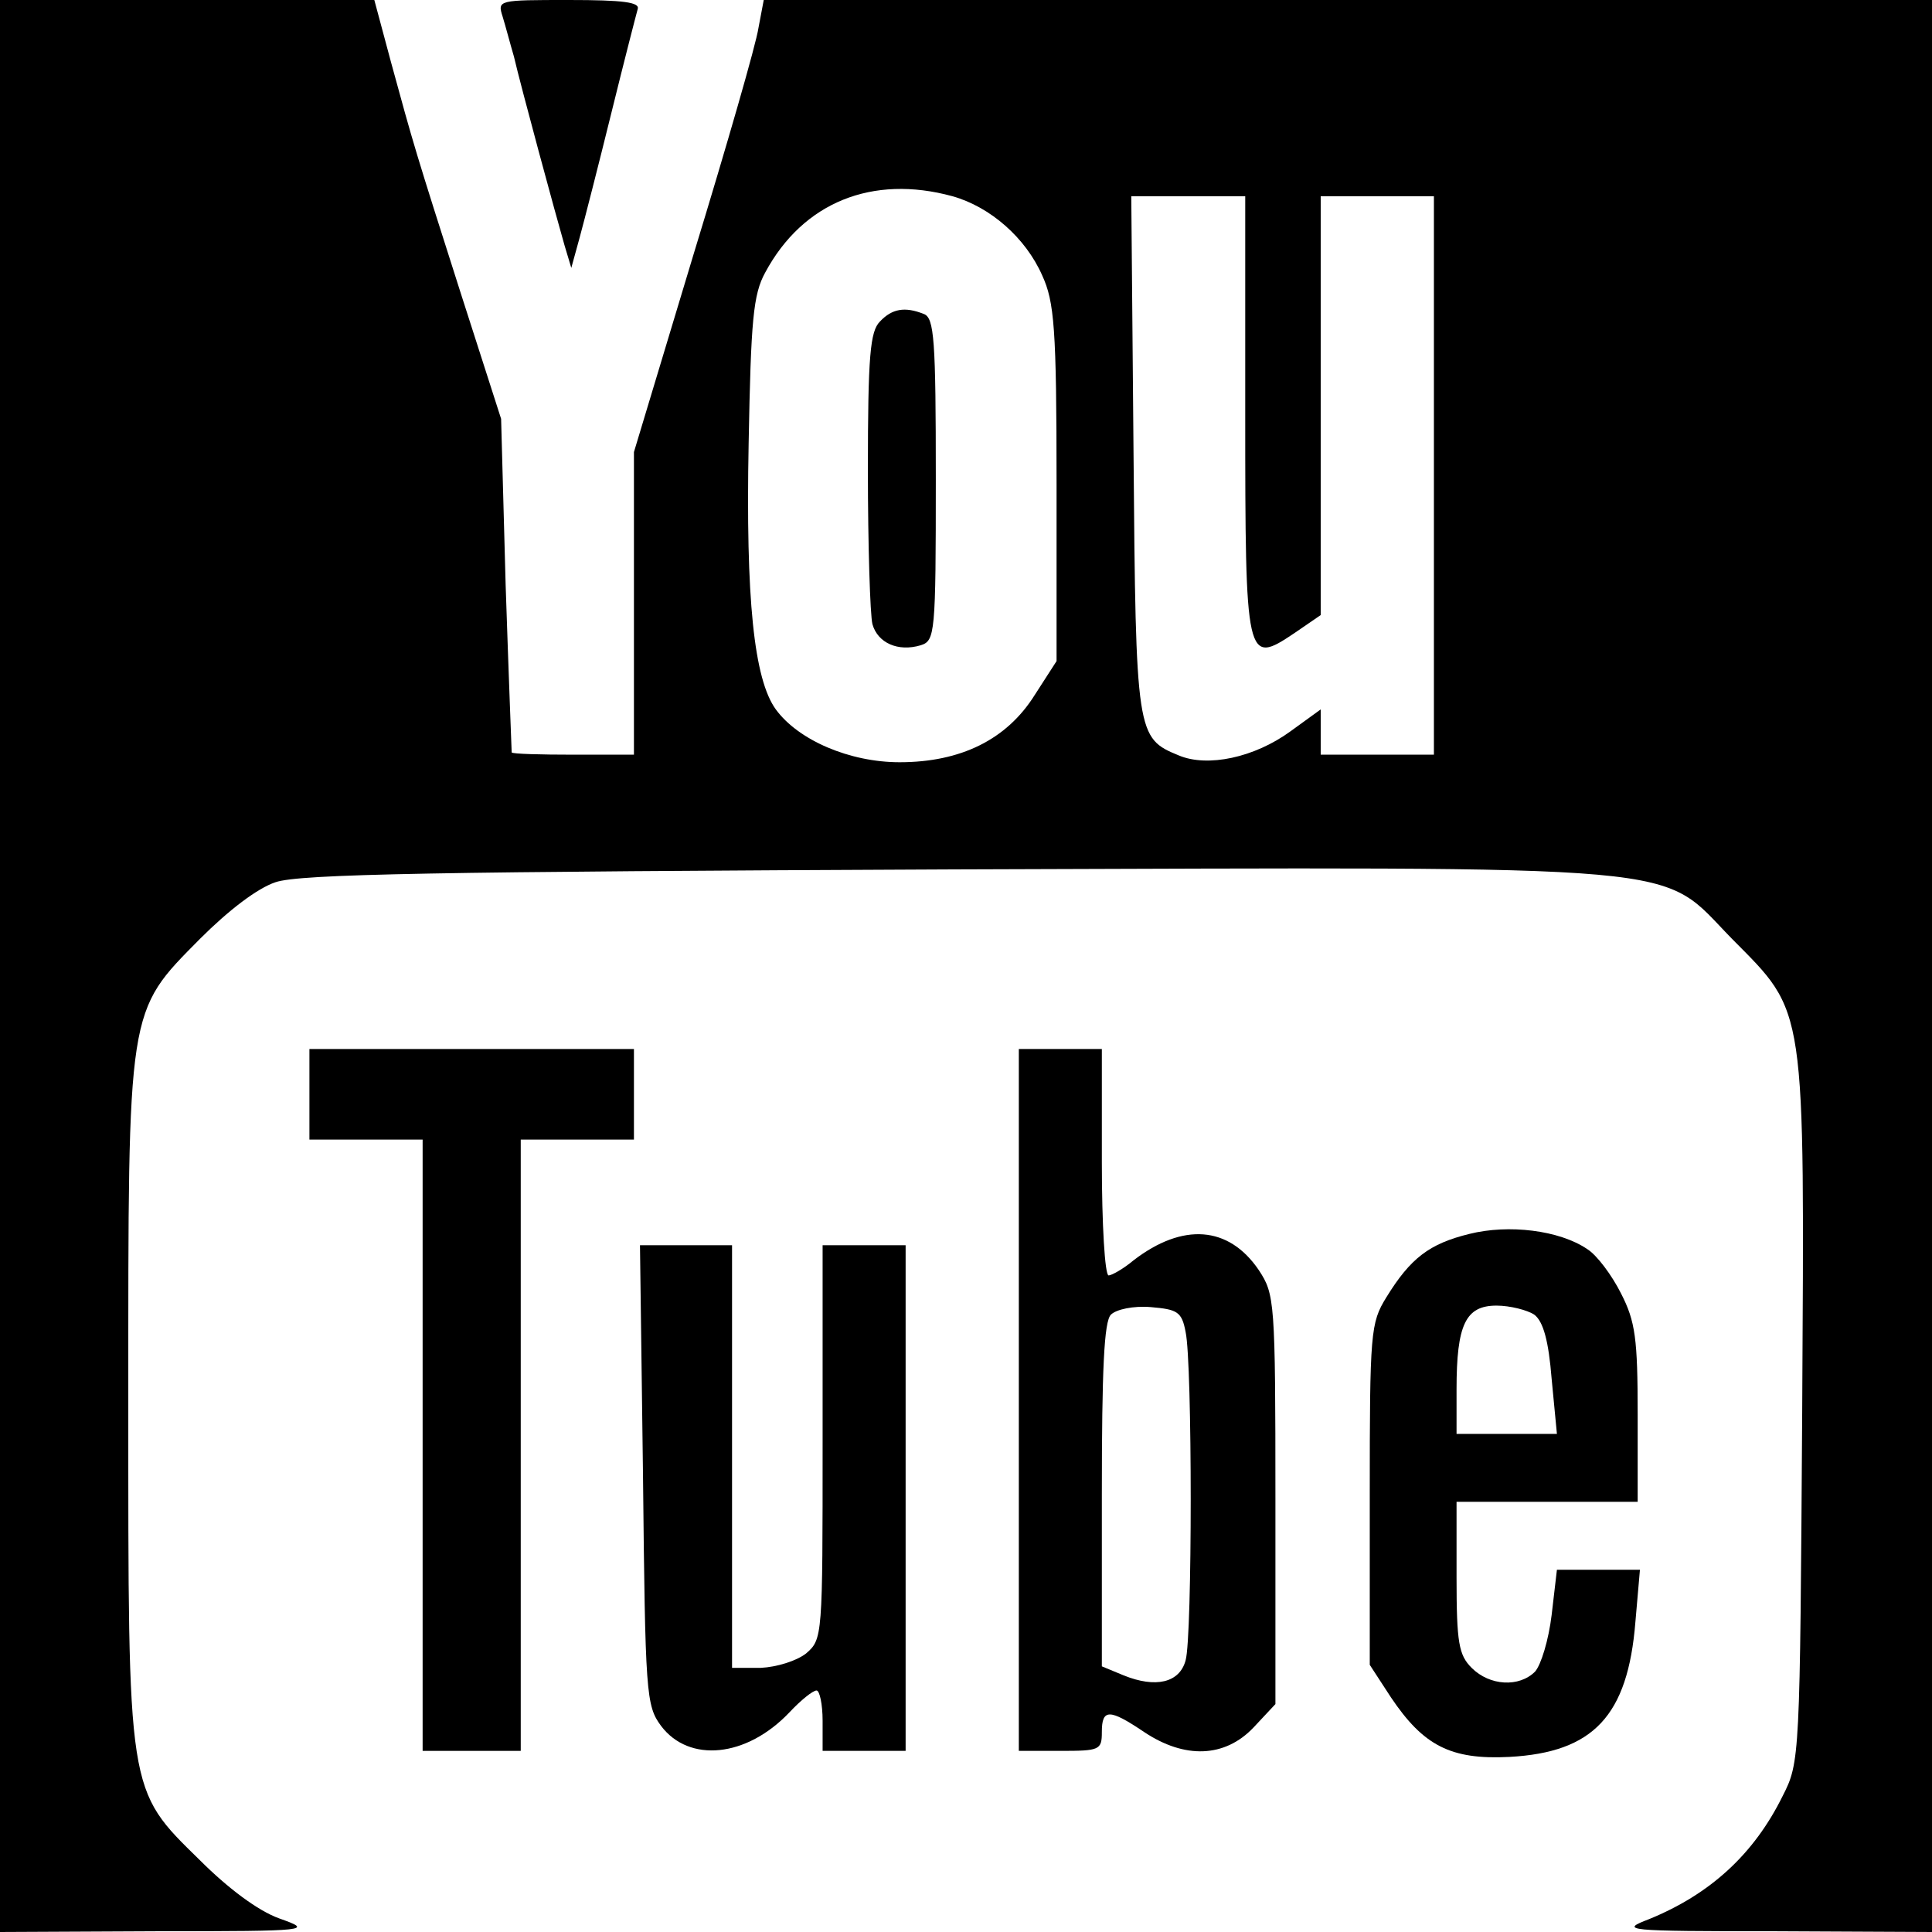 <?xml version="1.0" encoding="UTF-8" standalone="no"?> <svg xmlns="http://www.w3.org/2000/svg" width="256pt" height="256pt" viewBox="0 0 256 256" preserveAspectRatio="xMidYMid meet"> <g transform="translate(0,256) scale(0.1,-0.1)" fill="#000000" stroke="none"> <path d="M0 1280 l0 -1280 208 1 c205 0 207 1 162 17 -28 10 -68 40 -105 77 -97 95 -95 86 -95 610 0 523 -2 513 95 611 38 38 76 67 100 75 32 11 213 14 898 17 999 3 933 9 1032 -92 99 -100 96 -82 93 -627 -3 -459 -3 -464 -26 -509 -38 -77 -96 -130 -177 -163 -39 -15 -34 -16 168 -16 l207 -1 0 1280 0 1280 -774 0 -774 0 -7 -37 c-3 -21 -42 -156 -86 -300 l-79 -262 0 -201 0 -200 -80 0 c-44 0 -81 1 -82 3 0 1 -4 101 -8 222 l-6 220 -53 165 c-61 191 -63 198 -93 308 l-22 82 -248 0 -248 0 0 -1280z m1262 1020 c50 -14 97 -55 119 -105 16 -35 19 -69 19 -276 l0 -235 -29 -45 c-37 -59 -98 -89 -179 -89 -66 0 -134 29 -164 70 -29 40 -40 146 -36 353 3 163 6 197 22 226 50 93 142 130 248 101z m388 -289 c0 -328 1 -333 65 -290 l35 24 0 278 0 277 75 0 75 0 0 -370 0 -370 -75 0 -75 0 0 30 0 30 -40 -29 c-48 -35 -110 -48 -148 -32 -56 23 -57 27 -60 399 l-3 342 76 0 75 0 0 -289z"></path> <path d="M1166 2134 c-13 -13 -16 -45 -16 -197 0 -100 3 -192 6 -204 7 -25 34 -37 64 -28 19 6 20 15 20 220 0 185 -2 214 -16 219 -25 10 -42 7 -58 -10z"></path> <path d="M666 2538 c4 -13 10 -36 15 -53 9 -39 56 -212 67 -250 l9 -30 11 40 c6 22 25 96 42 165 17 69 33 131 35 138 3 9 -19 12 -91 12 -94 0 -95 0 -88 -22z"></path> <path d="M410 1110 l0 -60 75 0 75 0 0 -405 0 -405 65 0 65 0 0 405 0 405 75 0 75 0 0 60 0 60 -215 0 -215 0 0 -60z"></path> <path d="M1350 705 l0 -465 55 0 c52 0 55 1 55 25 0 31 10 31 56 0 54 -36 107 -34 145 6 l29 31 0 271 c0 264 -1 272 -22 304 -40 59 -101 63 -166 13 -13 -11 -29 -20 -33 -20 -5 0 -9 68 -9 150 l0 150 -55 0 -55 0 0 -465z m221 90 c9 -41 9 -404 0 -435 -8 -30 -40 -37 -82 -20 l-29 12 0 227 c0 168 3 230 12 239 7 7 30 12 53 10 35 -3 41 -6 46 -33z"></path> <path d="M1947 925 c-53 -13 -78 -32 -110 -84 -21 -34 -22 -46 -22 -262 l0 -225 28 -43 c43 -64 79 -83 157 -79 111 6 157 54 167 179 l6 69 -55 0 -55 0 -7 -60 c-4 -33 -14 -66 -22 -75 -21 -21 -60 -19 -84 5 -17 17 -20 33 -20 120 l0 100 120 0 120 0 0 116 c0 100 -3 123 -22 160 -12 24 -32 51 -45 59 -37 25 -104 33 -156 20z m86 -107 c12 -9 19 -35 23 -85 l7 -73 -67 0 -66 0 0 59 c0 86 12 111 53 111 18 0 41 -6 50 -12z"></path> <path d="M852 606 c3 -291 4 -306 24 -333 37 -49 113 -42 170 18 15 16 31 29 36 29 4 0 8 -18 8 -40 l0 -40 55 0 55 0 0 335 0 335 -55 0 -55 0 0 -261 c0 -258 0 -261 -22 -280 -13 -10 -39 -18 -60 -19 l-38 0 0 280 0 280 -61 0 -61 0 4 -304z"></path> </g> </svg> 